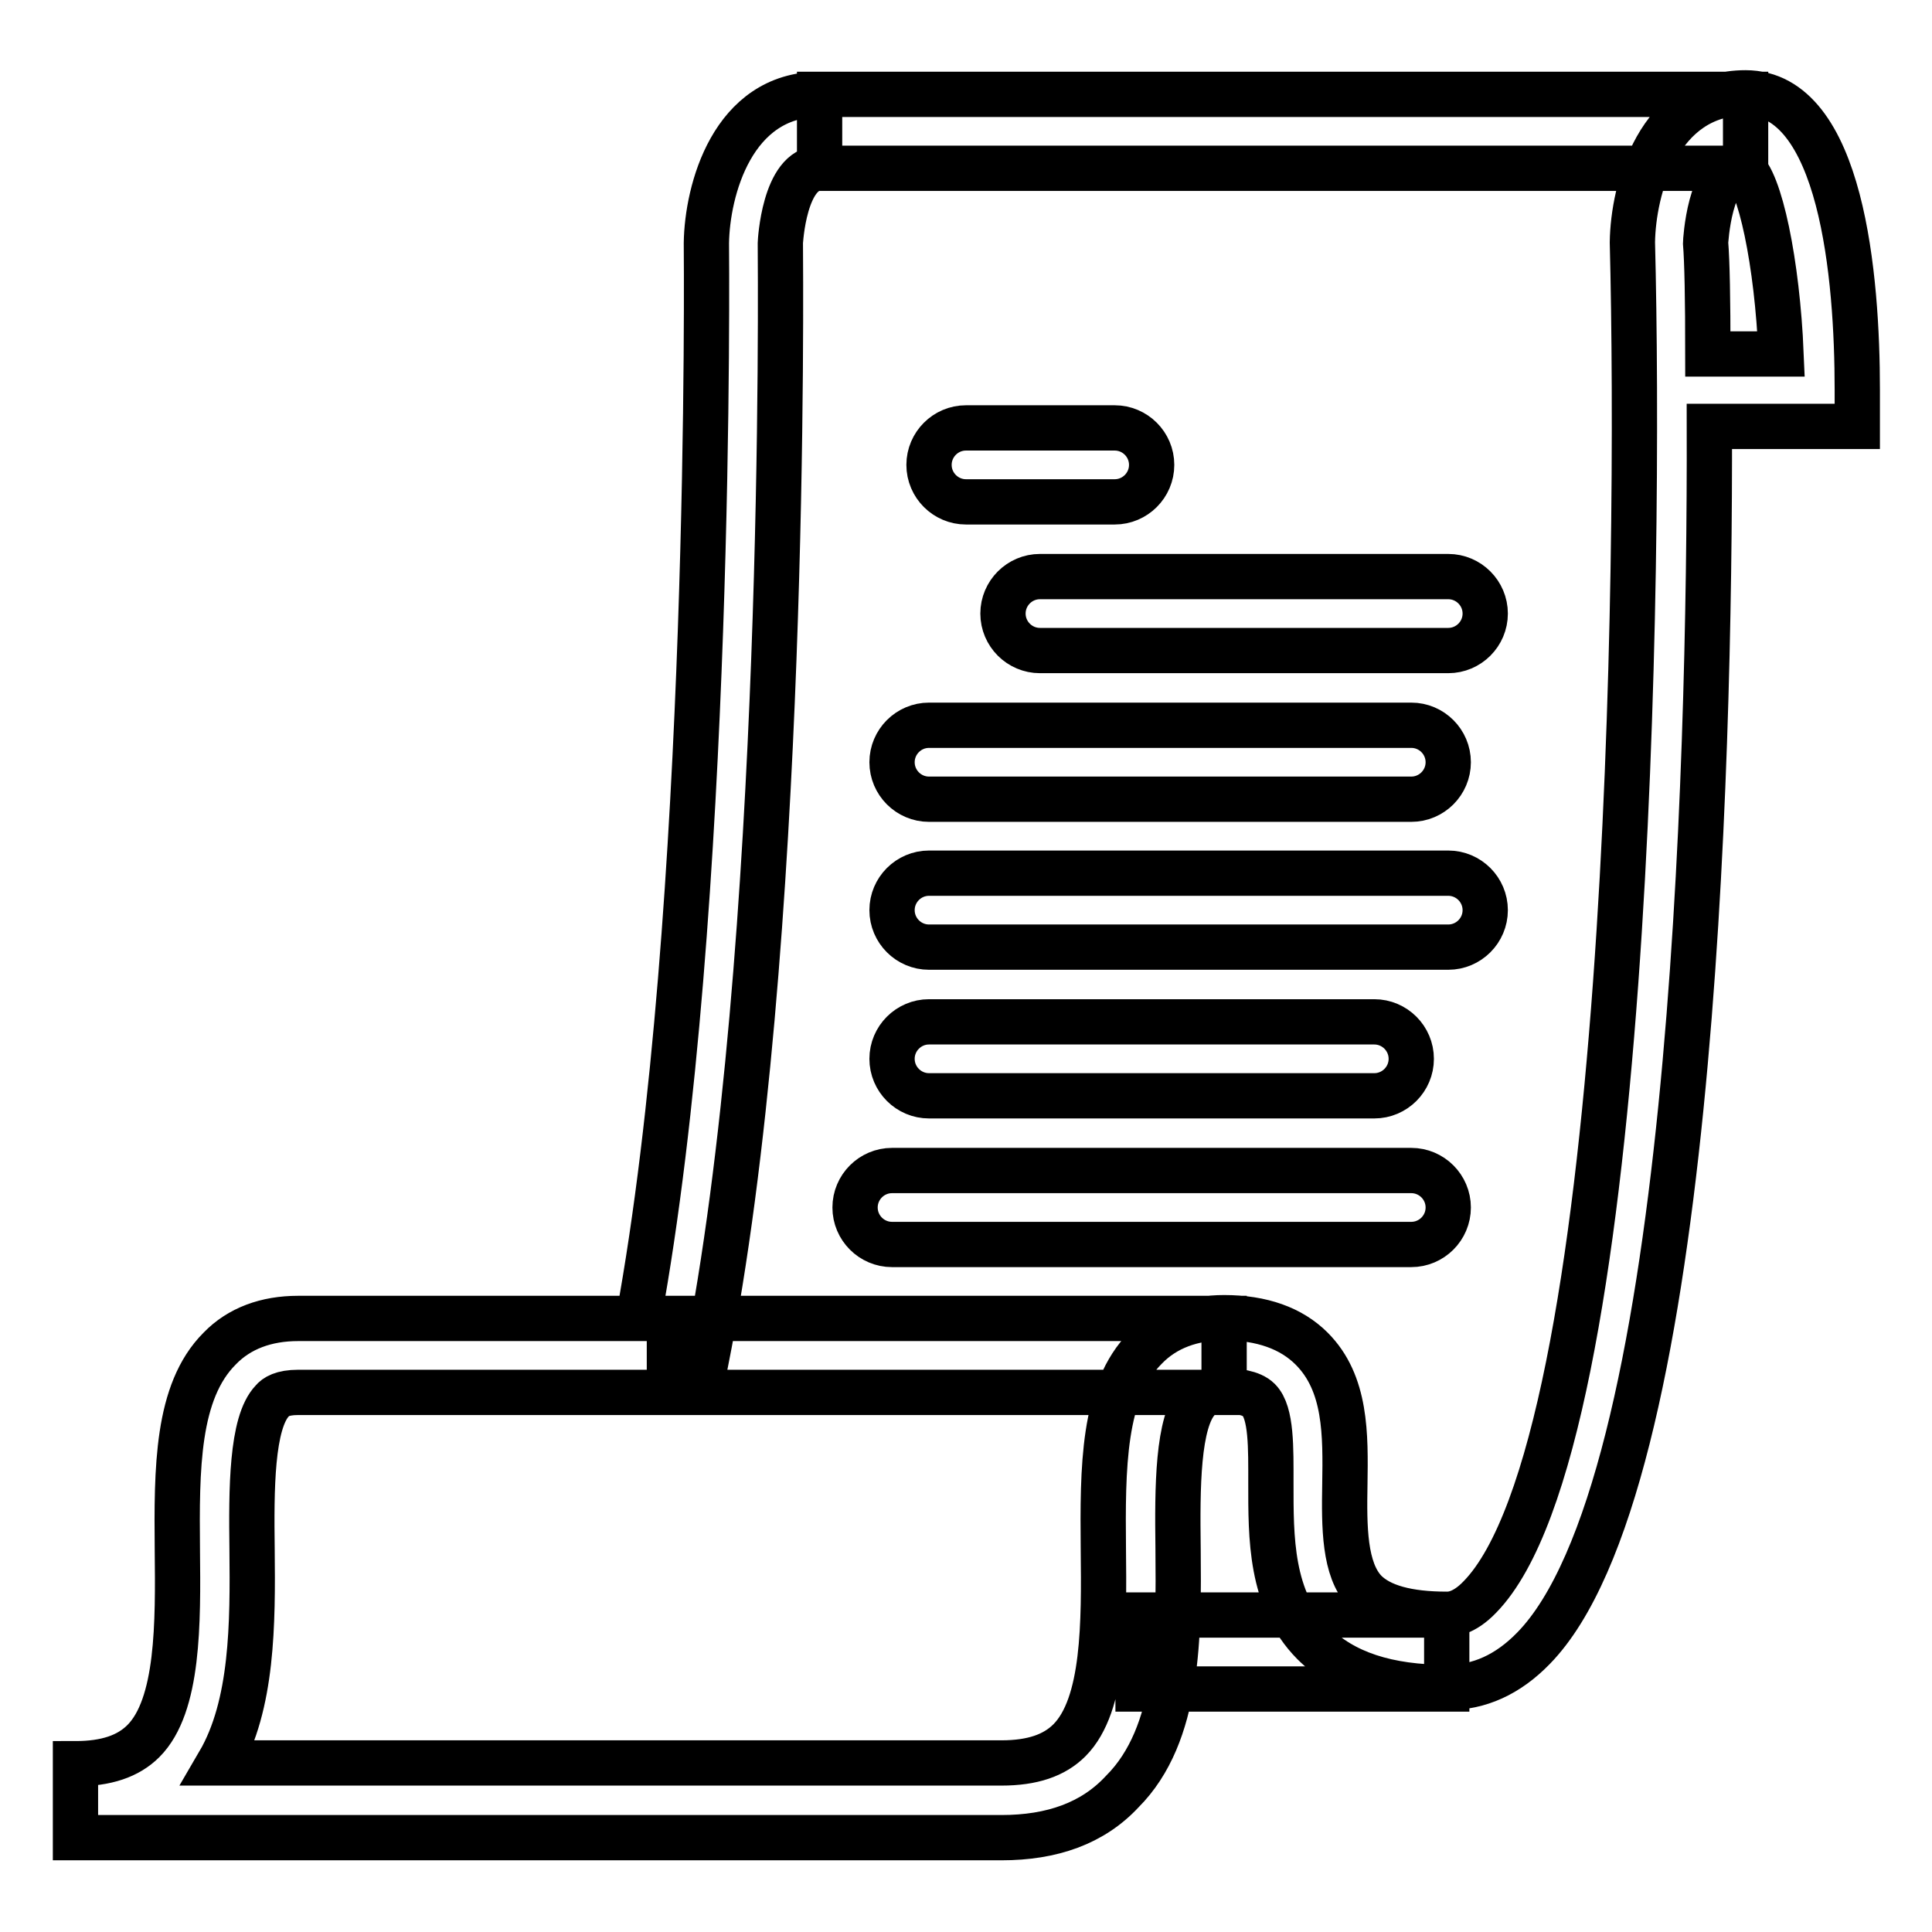 <?xml version="1.0" encoding="utf-8"?>
<!-- Svg Vector Icons : http://www.onlinewebfonts.com/icon -->
<!DOCTYPE svg PUBLIC "-//W3C//DTD SVG 1.1//EN" "http://www.w3.org/Graphics/SVG/1.1/DTD/svg11.dtd">
<svg version="1.1" xmlns="http://www.w3.org/2000/svg" xmlns:xlink="http://www.w3.org/1999/xlink" x="0px" y="0px" viewBox="0 0 256 256" enable-background="new 0 0 256 256" xml:space="preserve">
<g> <path stroke-width="6" fill-opacity="0" stroke="#000000"  d="M88.7,174.7h73.5v9.8H88.7V174.7z M150.8,214h40.9v9.8h-40.9V214z M147.7,66.5H128c-2.7,0-4.9-2.2-4.9-4.9 c0-2.7,2.2-4.9,4.9-4.9h19.7c2.7,0,4.9,2.2,4.9,4.9C152.6,64.3,150.4,66.5,147.7,66.5z M191.9,86.2h-54.1c-2.7,0-4.9-2.2-4.9-4.9 c0-2.7,2.2-4.9,4.9-4.9h54.1c2.7,0,4.9,2.2,4.9,4.9C196.8,84,194.6,86.2,191.9,86.2z M187,105.9h-63.9c-2.7,0-4.9-2.2-4.9-4.9 s2.2-4.9,4.9-4.9H187c2.7,0,4.9,2.2,4.9,4.9S189.7,105.9,187,105.9z M191.9,125.5h-68.8c-2.7,0-4.9-2.2-4.9-4.9 c0-2.7,2.2-4.9,4.9-4.9h68.8c2.7,0,4.9,2.2,4.9,4.9C196.8,123.3,194.6,125.5,191.9,125.5z M182.1,145.2h-59c-2.7,0-4.9-2.2-4.9-4.9 c0-2.7,2.2-4.9,4.9-4.9h59c2.7,0,4.9,2.2,4.9,4.9C187,143,184.8,145.2,182.1,145.2z M187,164.9h-68.8c-2.7,0-4.9-2.2-4.9-4.9 s2.2-4.9,4.9-4.9H187c2.7,0,4.9,2.2,4.9,4.9S189.7,164.9,187,164.9z M108.6,12.5h122.7v9.8H108.6V12.5z M132.7,243.5H10v-9.8 c4.1,0,7-1,9-3c4.7-4.7,4.6-15.7,4.5-25.3c-0.1-10.8-0.1-21,5.6-26.7c2.6-2.7,6.2-4,10.4-4h45.1c9.9-53.9,9-141.6,9-142.5 c0.1-6.9,3.4-19.7,15-19.7v9.8c-4.7,0-5.2,9.8-5.2,9.9c0,3.7,1,93.9-9.9,148.4l-0.8,3.9H39.5c-2.1,0-3,0.6-3.4,1.1 c-2.8,2.9-2.8,11.8-2.7,19.7c0.1,9.8,0.1,20.6-4.4,28.3h103.7c4.1,0,7-1,9-3c4.7-4.7,4.6-15.7,4.5-25.3c-0.1-10.8-0.1-21,5.6-26.7 c2.6-2.7,6.2-4,10.4-4c5,0,8.9,1.4,11.6,4.1c4.6,4.6,4.5,11.4,4.4,18c-0.1,5.6-0.1,11.3,2.7,14.2c2,2,5.6,3,10.8,3 c0.5,0,2.2,0,4.4-2.3c19.9-20.4,21.3-136.5,20.2-179.5c0.1-7,3.4-19.8,15-19.8c12.8,0,14.8,24.6,14.8,39.3v4.9h-19.6 c0.1,46.3-2.4,140.5-23.3,161.9c-3.4,3.5-7.2,5.2-11.4,5.2c-8,0-13.8-1.9-17.8-5.9c-5.7-5.8-5.6-14-5.6-21.2c0-4.6,0.1-9.3-1.6-11 c-1-1-3-1.2-4.6-1.2c-2.1,0-3,0.6-3.4,1.1c-2.8,2.9-2.8,11.8-2.7,19.7c0.1,11.6,0.2,24.7-7.4,32.3 C144.8,241.6,139.4,243.5,132.7,243.5z M226.3,46.9h9.7c-0.5-12-2.8-23.1-5.2-24.7c-4.3,0.1-4.8,9.9-4.8,10 C226.2,34.6,226.3,39.7,226.3,46.9z"/></g>
</svg>